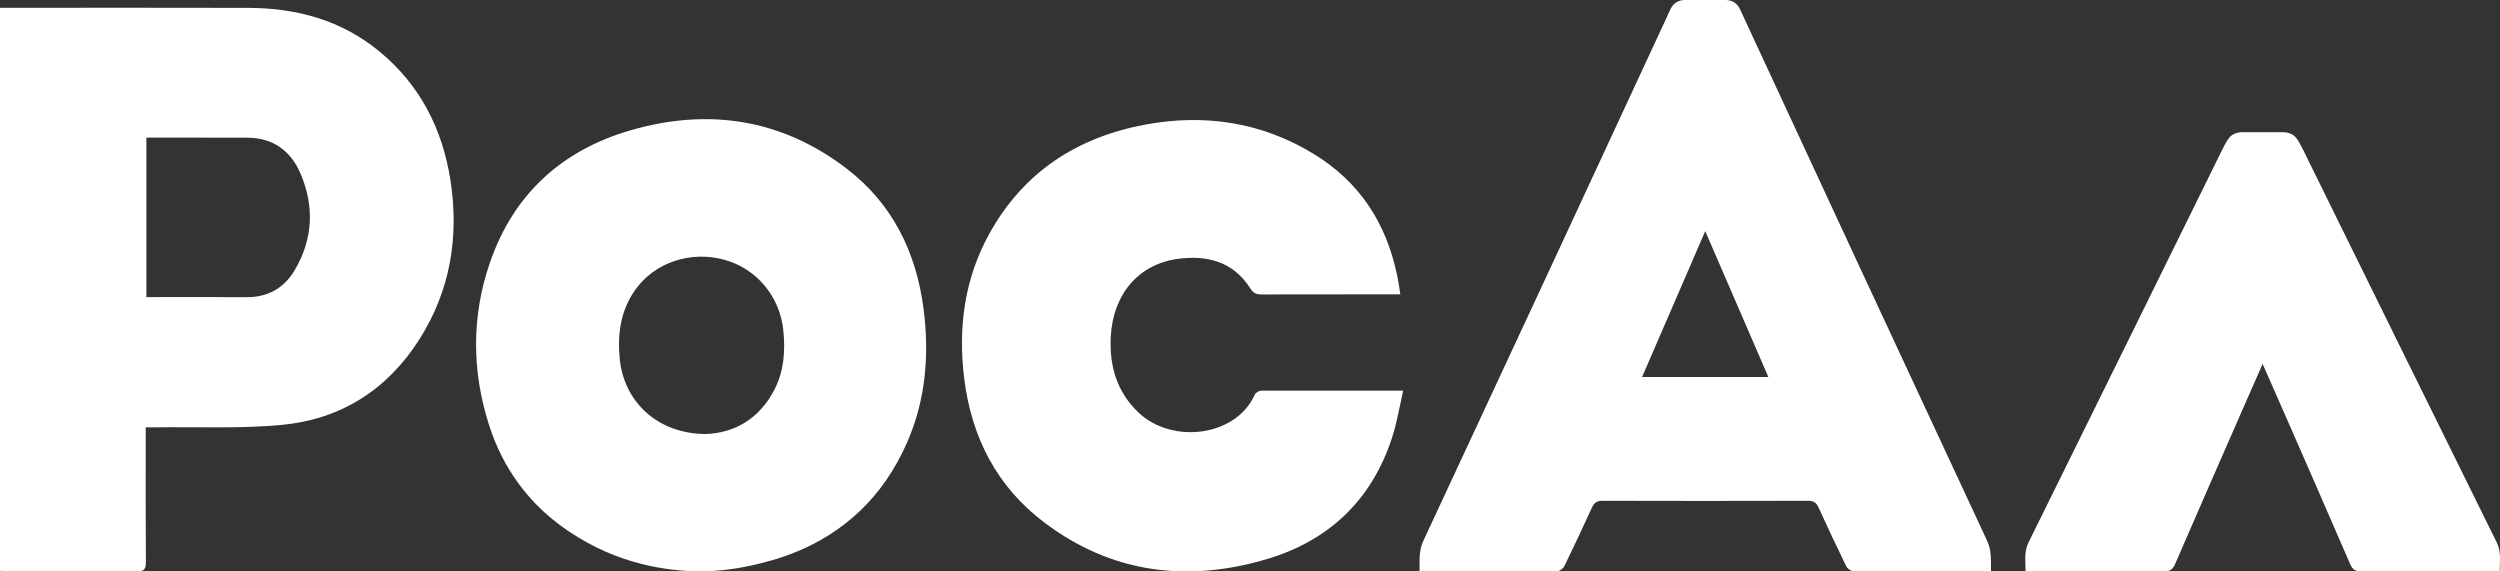 <svg width="140" height="32" viewBox="0 0 140 32" fill="none" xmlns="http://www.w3.org/2000/svg">
<rect x="0" y="0" width="140" height="32" fill="#333333" stroke="none"/>
<path d="M0 0.437C0.196 0.437 0.35 0.437 0.505 0.437C4.971 0.437 9.437 0.427 13.903 0.441C16.608 0.449 19.114 1.123 21.248 2.882C23.516 4.749 24.775 7.209 25.224 10.088C25.718 13.264 25.218 16.276 23.481 19.009C21.677 21.848 19.057 23.491 15.756 23.797C13.441 24.012 11.096 23.898 8.765 23.931C8.582 23.933 8.4 23.931 8.16 23.931C8.16 24.147 8.16 24.315 8.16 24.483C8.16 26.807 8.151 29.132 8.169 31.457C8.172 31.859 8.089 32.002 7.657 31.998C5.252 31.977 2.848 31.988 0.443 31.987C0.303 31.987 0.164 31.974 0 31.966V0.437ZM8.196 7.704V16.638C8.372 16.638 8.514 16.638 8.654 16.638C10.37 16.638 12.085 16.627 13.801 16.642C14.999 16.652 15.913 16.135 16.509 15.12C17.525 13.392 17.616 11.566 16.834 9.731C16.277 8.424 15.269 7.709 13.819 7.71C12.317 7.71 10.816 7.707 9.315 7.705C8.947 7.705 8.578 7.705 8.196 7.705V7.704Z" fill="white"/>
<path d="M39.352 31.999C37.916 32.001 35.137 31.792 32.368 30.084C31.704 29.674 30.304 28.79 29.056 27.101C28.33 26.119 27.766 25.006 27.374 23.763C26.423 20.758 26.405 17.724 27.422 14.745C28.743 10.872 31.472 8.402 35.338 7.289C39.663 6.044 43.743 6.652 47.377 9.416C49.956 11.376 51.305 14.093 51.719 17.293C52.049 19.856 51.846 22.373 50.806 24.758C50.123 26.321 49.221 27.61 48.121 28.647C45.854 30.785 43.298 31.392 42.094 31.662C40.968 31.914 40.01 31.983 39.353 31.999H39.352ZM39.53 24.305C41.114 24.247 42.526 23.47 43.379 21.799C43.904 20.769 43.982 19.655 43.868 18.515C43.68 16.623 42.395 15.06 40.586 14.552C38.693 14.022 36.672 14.688 35.577 16.226C34.761 17.373 34.574 18.673 34.7 20.051C34.924 22.514 36.835 24.299 39.53 24.305Z" fill="white"/>
<path d="M78.576 21.875C78.573 21.893 78.569 21.91 78.565 21.928C78.531 22.088 78.496 22.249 78.463 22.409L78.461 22.42C78.308 23.132 78.172 23.843 77.95 24.524C76.794 28.056 74.364 30.314 70.866 31.334C66.441 32.623 62.243 32.094 58.488 29.265C55.829 27.261 54.404 24.496 53.996 21.196C53.645 18.362 54.004 15.63 55.391 13.11C57.311 9.62 60.348 7.671 64.177 6.97C67.482 6.365 70.654 6.845 73.556 8.613C76.126 10.178 77.606 12.462 78.22 15.334C78.22 15.339 78.222 15.345 78.223 15.35C78.237 15.416 78.251 15.483 78.264 15.55C78.271 15.586 78.277 15.622 78.284 15.659C78.295 15.711 78.303 15.762 78.313 15.814C78.322 15.867 78.331 15.919 78.339 15.972L78.342 15.983C78.353 16.056 78.365 16.13 78.376 16.204C78.388 16.281 78.399 16.359 78.41 16.437L78.419 16.484H75.927C74.165 16.484 72.405 16.484 70.643 16.489C70.363 16.489 70.189 16.421 70.021 16.157C69.069 14.651 67.603 14.278 65.979 14.493C63.75 14.789 62.33 16.48 62.204 18.844C62.118 20.477 62.531 21.928 63.739 23.086C65.627 24.897 69.218 24.455 70.266 22.102C70.314 21.994 70.498 21.879 70.617 21.879C70.829 21.879 71.04 21.877 71.252 21.876H78.578L78.576 21.875Z" fill="white"/>
<path d="M111.491 31.379C111.489 31.007 111.447 30.645 111.275 30.275C106.656 20.376 102.053 10.469 97.459 0.559C97.439 0.516 97.354 0.293 97.134 0.144C96.986 0.044 96.82 0.007 96.665 0H94.322C94.168 0.007 94.001 0.044 93.853 0.144C93.634 0.293 93.548 0.516 93.528 0.559C88.934 10.469 84.33 20.376 79.712 30.275C79.545 30.633 79.501 30.983 79.496 31.341C79.496 31.369 79.496 31.398 79.496 31.428V31.999L80.167 31.997H80.272C82.585 32 84.897 32.003 87.208 31.987C87.343 31.987 87.538 31.836 87.603 31.703C88.134 30.617 88.648 29.523 89.149 28.423C89.273 28.152 89.424 28.043 89.73 28.044C91.647 28.049 93.565 28.052 95.483 28.052H95.51C97.428 28.052 99.343 28.049 101.26 28.044C101.566 28.044 101.717 28.152 101.84 28.423C102.342 29.522 102.856 30.617 103.386 31.703C103.451 31.836 103.647 31.986 103.782 31.987C106.126 32.003 108.473 32 110.818 31.997H110.872L111.494 32V31.42C111.494 31.406 111.494 31.392 111.494 31.379H111.491ZM91.958 21.111C93.134 18.393 94.292 15.716 95.493 12.943C96.693 15.716 97.852 18.393 99.027 21.111H91.958Z" fill="white"/>
<path d="M139.983 31.991H139.504C137.085 31.991 134.666 31.984 132.248 32C131.911 32.002 131.745 31.902 131.608 31.587C130.416 28.826 129.206 26.072 128 23.316C127.58 22.356 127.155 21.397 126.707 20.379C126.26 21.397 125.836 22.356 125.415 23.316C124.209 26.072 122.999 28.826 121.806 31.587C121.67 31.902 121.504 32.002 121.167 32C118.749 31.984 116.33 31.991 113.911 31.991H113.432C113.433 31.428 113.334 30.908 113.597 30.377C117.182 23.129 120.753 15.873 124.328 8.62C124.356 8.563 124.371 8.53 124.404 8.465C124.654 7.969 124.783 7.718 124.986 7.573C125.079 7.508 125.236 7.425 125.484 7.405H127.931C128.179 7.425 128.336 7.507 128.428 7.573C128.632 7.717 128.761 7.969 129.011 8.465C129.044 8.53 129.059 8.563 129.087 8.62C132.662 15.873 136.233 23.129 139.818 30.377C140.08 30.908 139.982 31.428 139.983 31.991Z" fill="white"/>
</svg>
